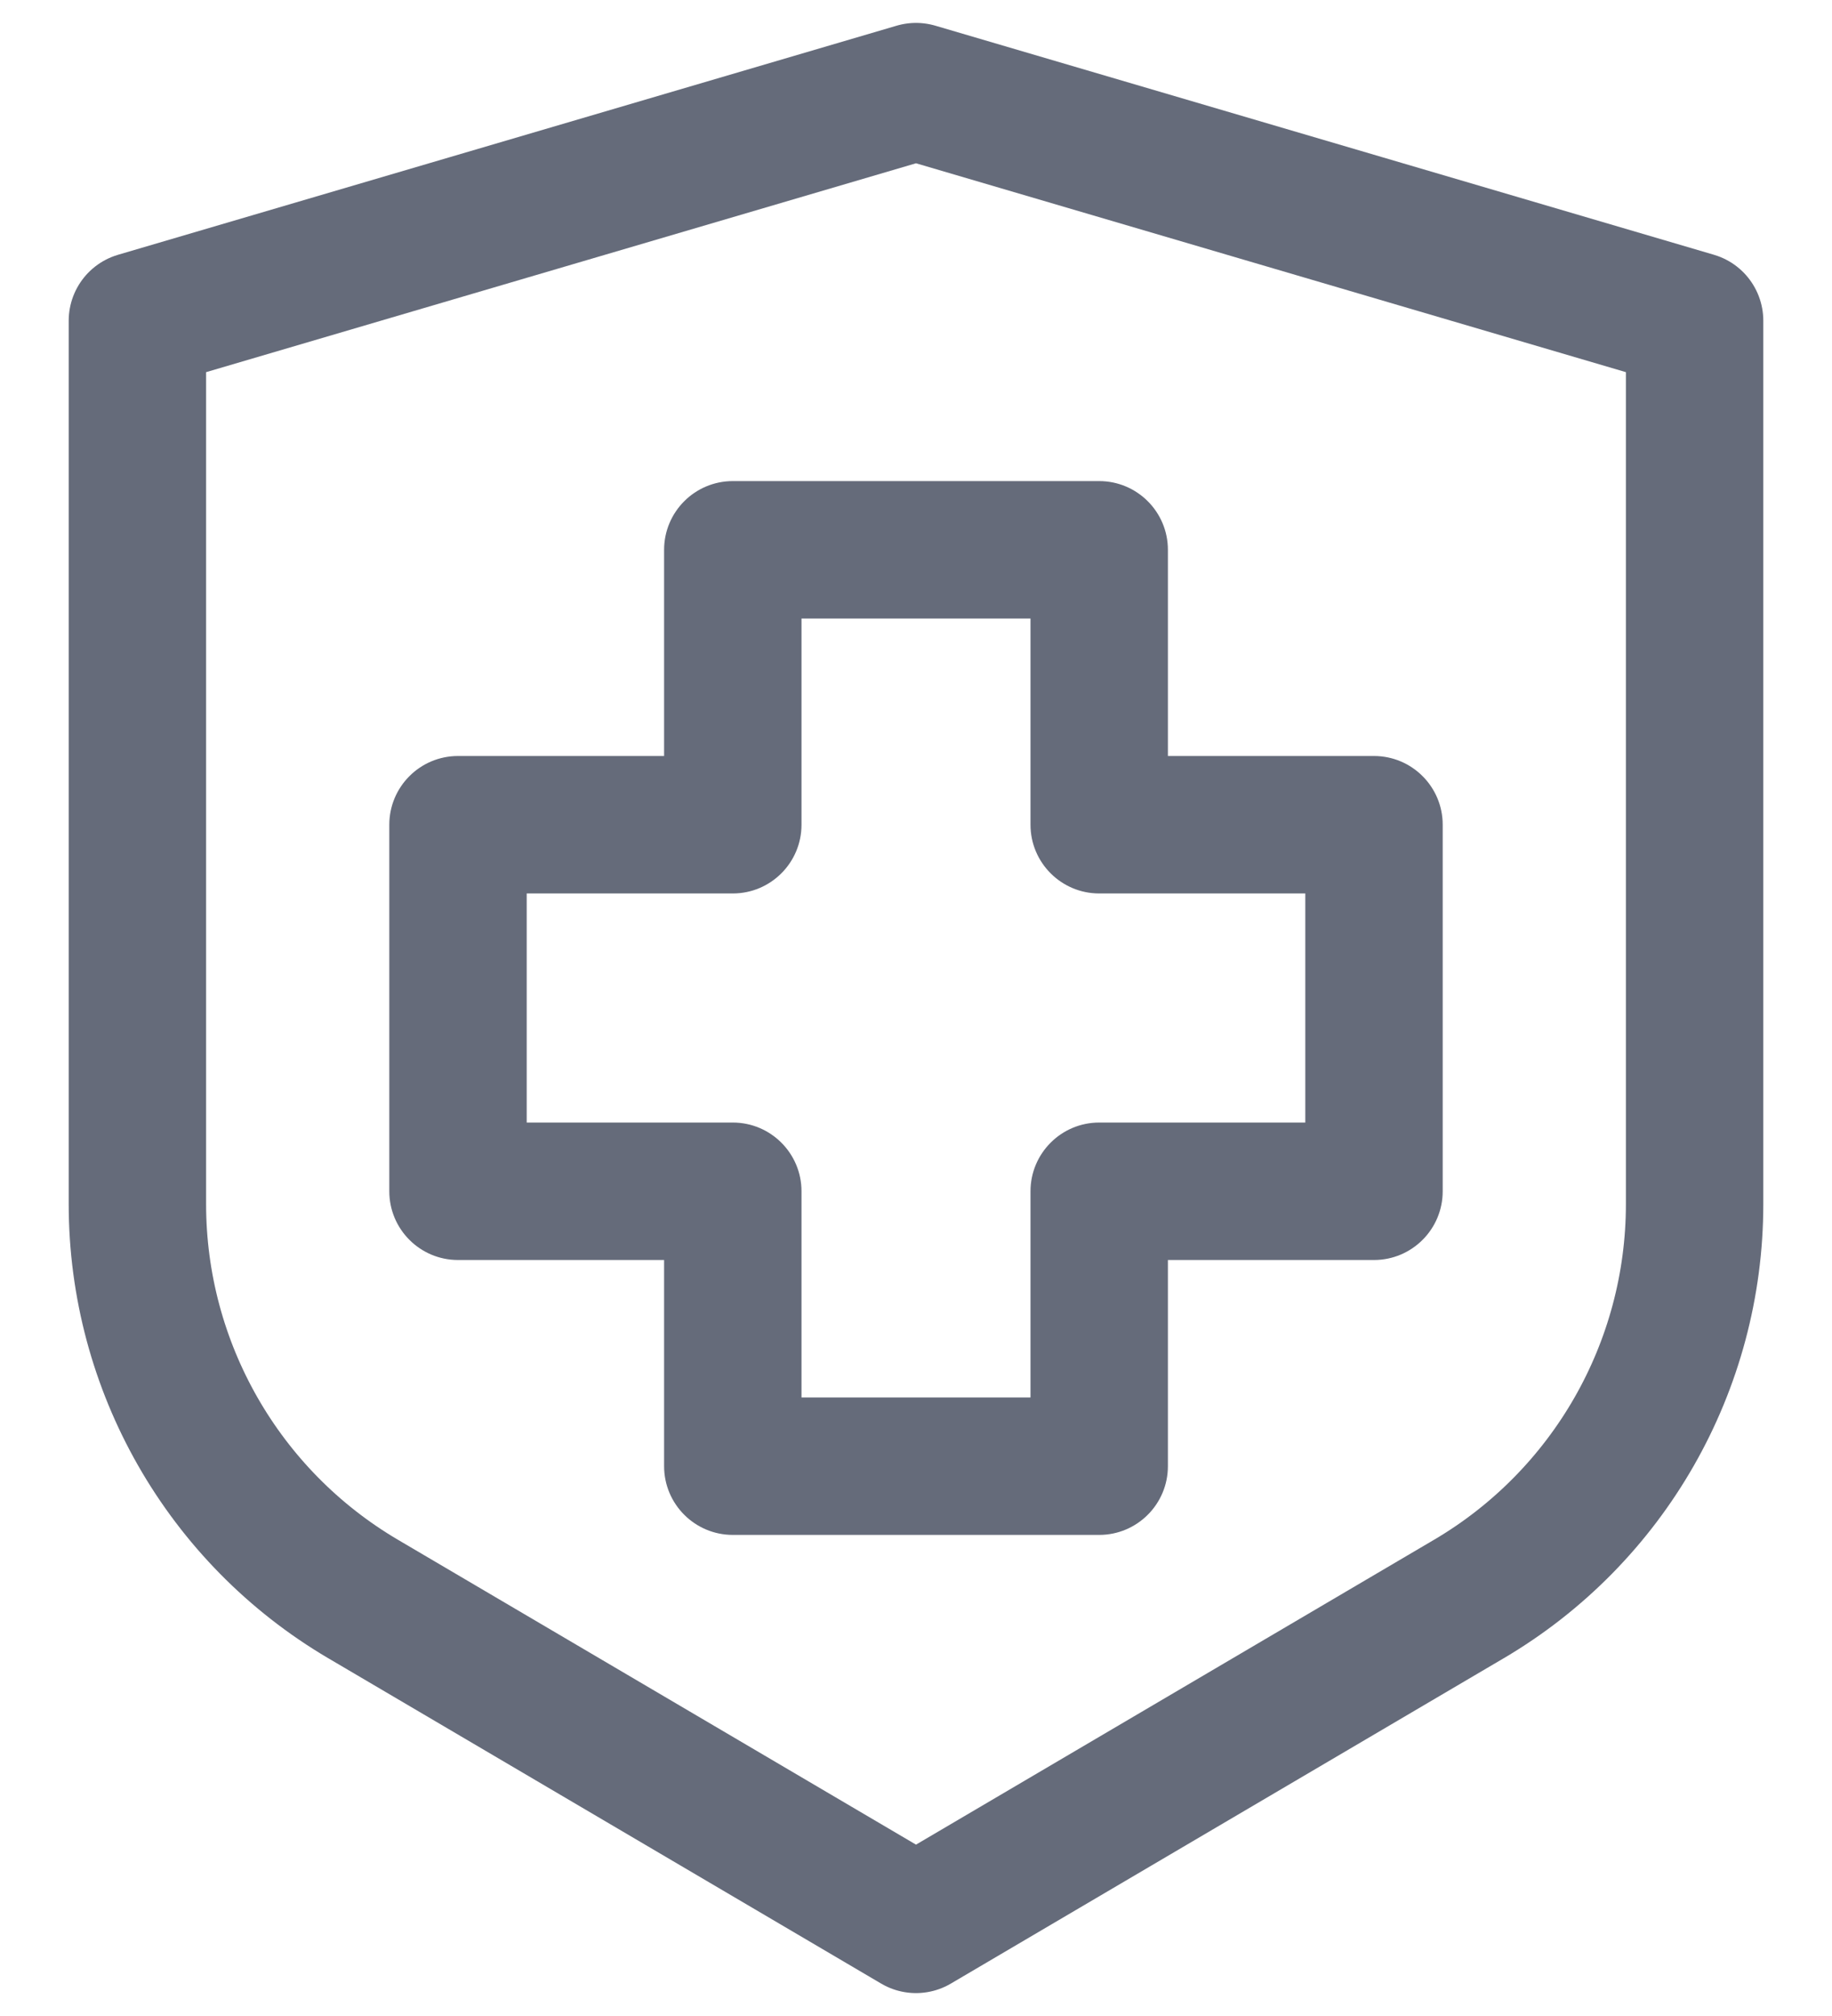 <svg width="20" height="22" viewBox="0 0 20 22" fill="none" xmlns="http://www.w3.org/2000/svg">
<path d="M8 6V5.25C7.586 5.25 7.25 5.586 7.25 6H8ZM12 6H12.75C12.75 5.586 12.414 5.25 12 5.25V6ZM8 9V9.75C8.414 9.75 8.75 9.414 8.75 9H8ZM5 9V8.25C4.586 8.25 4.25 8.586 4.25 9H5ZM5 13H4.25C4.25 13.414 4.586 13.75 5 13.75V13ZM8 13H8.75C8.75 12.586 8.414 12.25 8 12.25V13ZM8 16H7.25C7.25 16.414 7.586 16.75 8 16.75V16ZM12 16V16.75C12.414 16.75 12.75 16.414 12.75 16H12ZM12 13V12.25C11.586 12.25 11.25 12.586 11.25 13H12ZM15 13V13.75C15.414 13.75 15.75 13.414 15.75 13H15ZM15 9H15.75C15.75 8.586 15.414 8.25 15 8.25V9ZM12 9H11.25C11.25 9.414 11.586 9.75 12 9.75V9ZM8 6.75H12V5.25H8V6.75ZM8.75 9V6H7.25V9H8.75ZM5 9.75H8V8.25H5V9.75ZM5.75 13V9H4.25V13H5.75ZM8 12.25H5V13.75H8V12.25ZM8.75 16V13H7.25V16H8.75ZM12 15.25H8V16.75H12V15.25ZM11.25 13V16H12.75V13H11.25ZM15 12.25H12V13.75H15V12.25ZM14.25 9V13H15.75V9H14.25ZM12 9.75H15V8.25H12V9.75ZM11.25 6V9H12.75V6H11.25Z" fill="#131D34" fill-opacity="0.65"/>
<path d="M1.5 3.5L10 1L18.5 3.5V13.14C18.5 14.912 17.562 16.552 16.035 17.45L10 21L3.965 17.45C2.438 16.552 1.5 14.912 1.5 13.14V3.5Z" stroke="#131D34" stroke-opacity="0.65" stroke-width="1.5" stroke-linecap="round" stroke-linejoin="round"/>
</svg>
